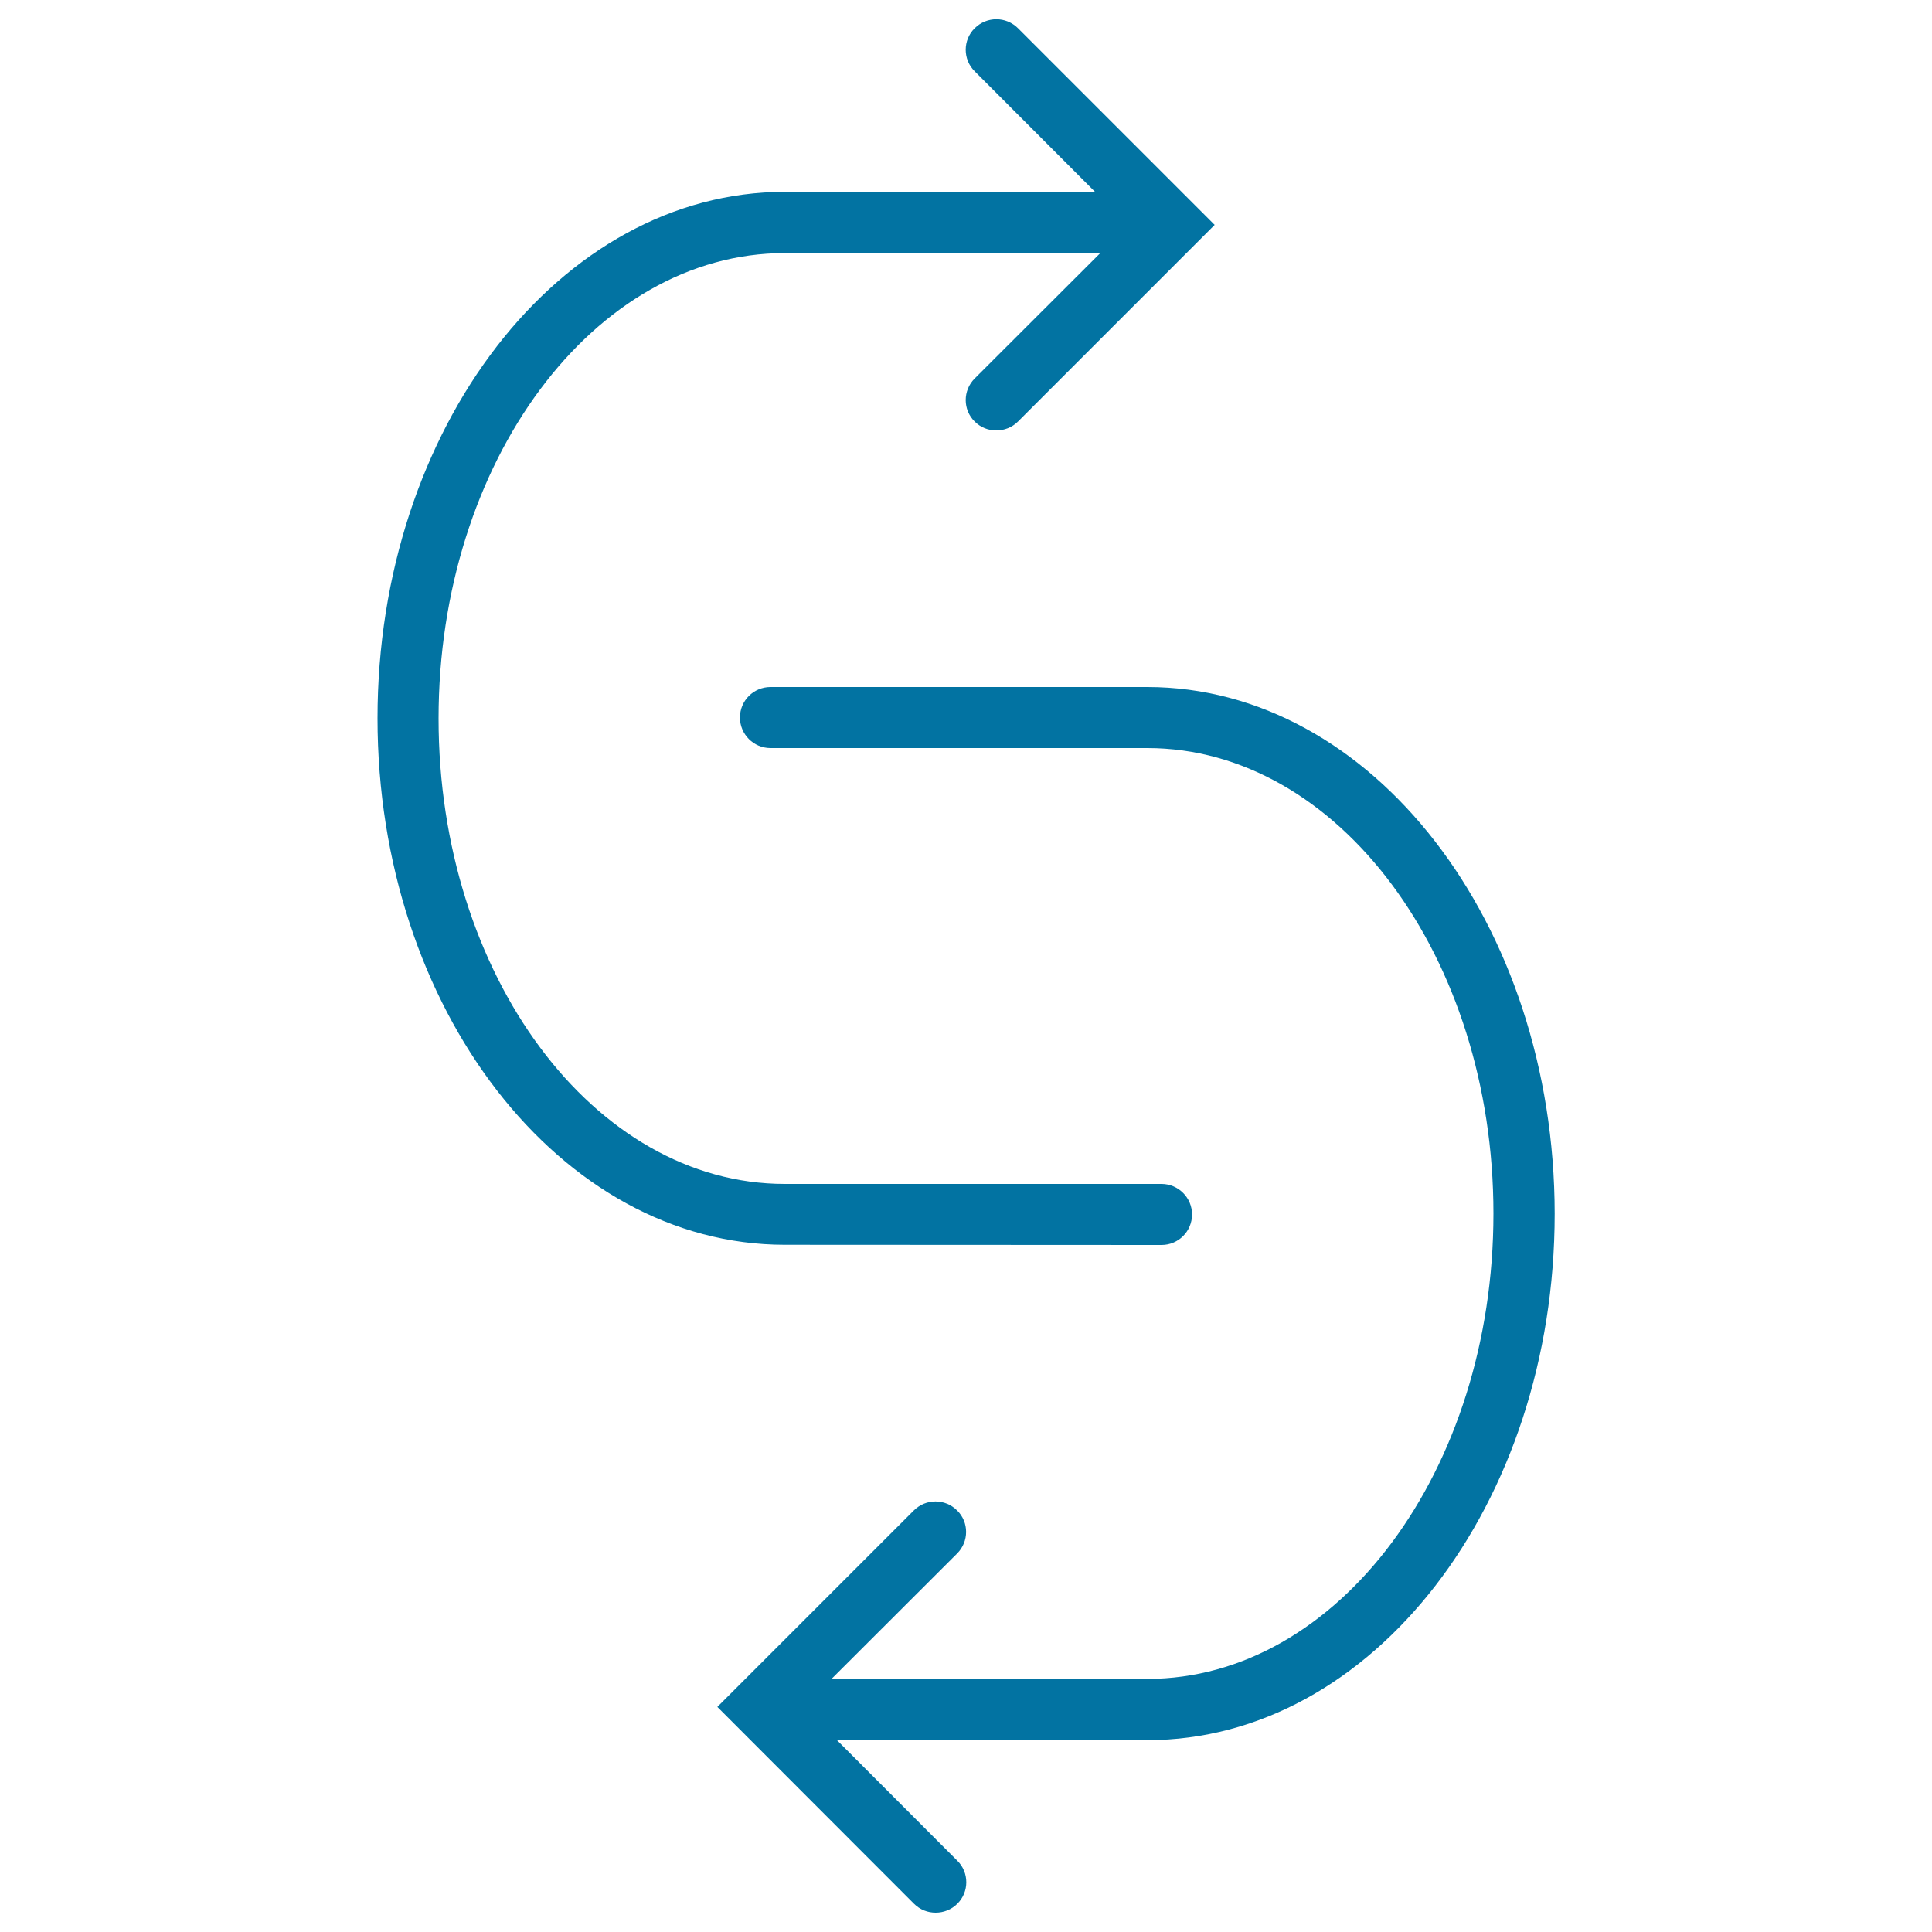 <svg xmlns="http://www.w3.org/2000/svg" viewBox="0 0 1000 1000" style="fill:#0273a2">
<title>Two Curve Arrows SVG icon</title>
<g><g><path d="M601.2,644.4c8.8,0,15.8-7.1,15.8-15.8c0-8.7-7.1-15.8-15.8-15.8h-195c-98.8,0-179.2-108-179.2-240.9C227,239,307.4,131,406.2,131h163.3l-65,64.9c-6.2,6.2-6.2,16.2,0,22.3c3.1,3.1,7.1,4.6,11.2,4.6c4,0,8.1-1.5,11.2-4.6l101.8-101.8L526.9,14.6c-6.2-6.2-16.2-6.2-22.4,0c-6.2,6.1-6.2,16.2,0,22.3l62.3,62.4H406.2c-116.2,0-210.8,122.2-210.8,272.5c0,150.3,94.6,272.5,210.8,272.5L601.2,644.4L601.2,644.4z"/><path d="M593.8,355.6h-195c-8.7,0-15.8,7-15.8,15.8c0,8.7,7.1,15.8,15.8,15.8h195c98.8,0,179.2,108.1,179.2,240.9C773,761,692.6,869,593.8,869H430.4l65-64.9c6.2-6.2,6.2-16.2,0-22.3c-6.2-6.2-16.2-6.2-22.4,0L371.3,883.5l101.8,101.9c3.1,3.1,7.1,4.6,11.2,4.6c4,0,8.1-1.5,11.2-4.6c6.2-6.1,6.2-16.2,0-22.3l-62.3-62.4h160.7c116.3,0,210.8-122.2,210.8-272.5C804.6,477.8,710,355.6,593.8,355.6z"/></g></g>
</svg>